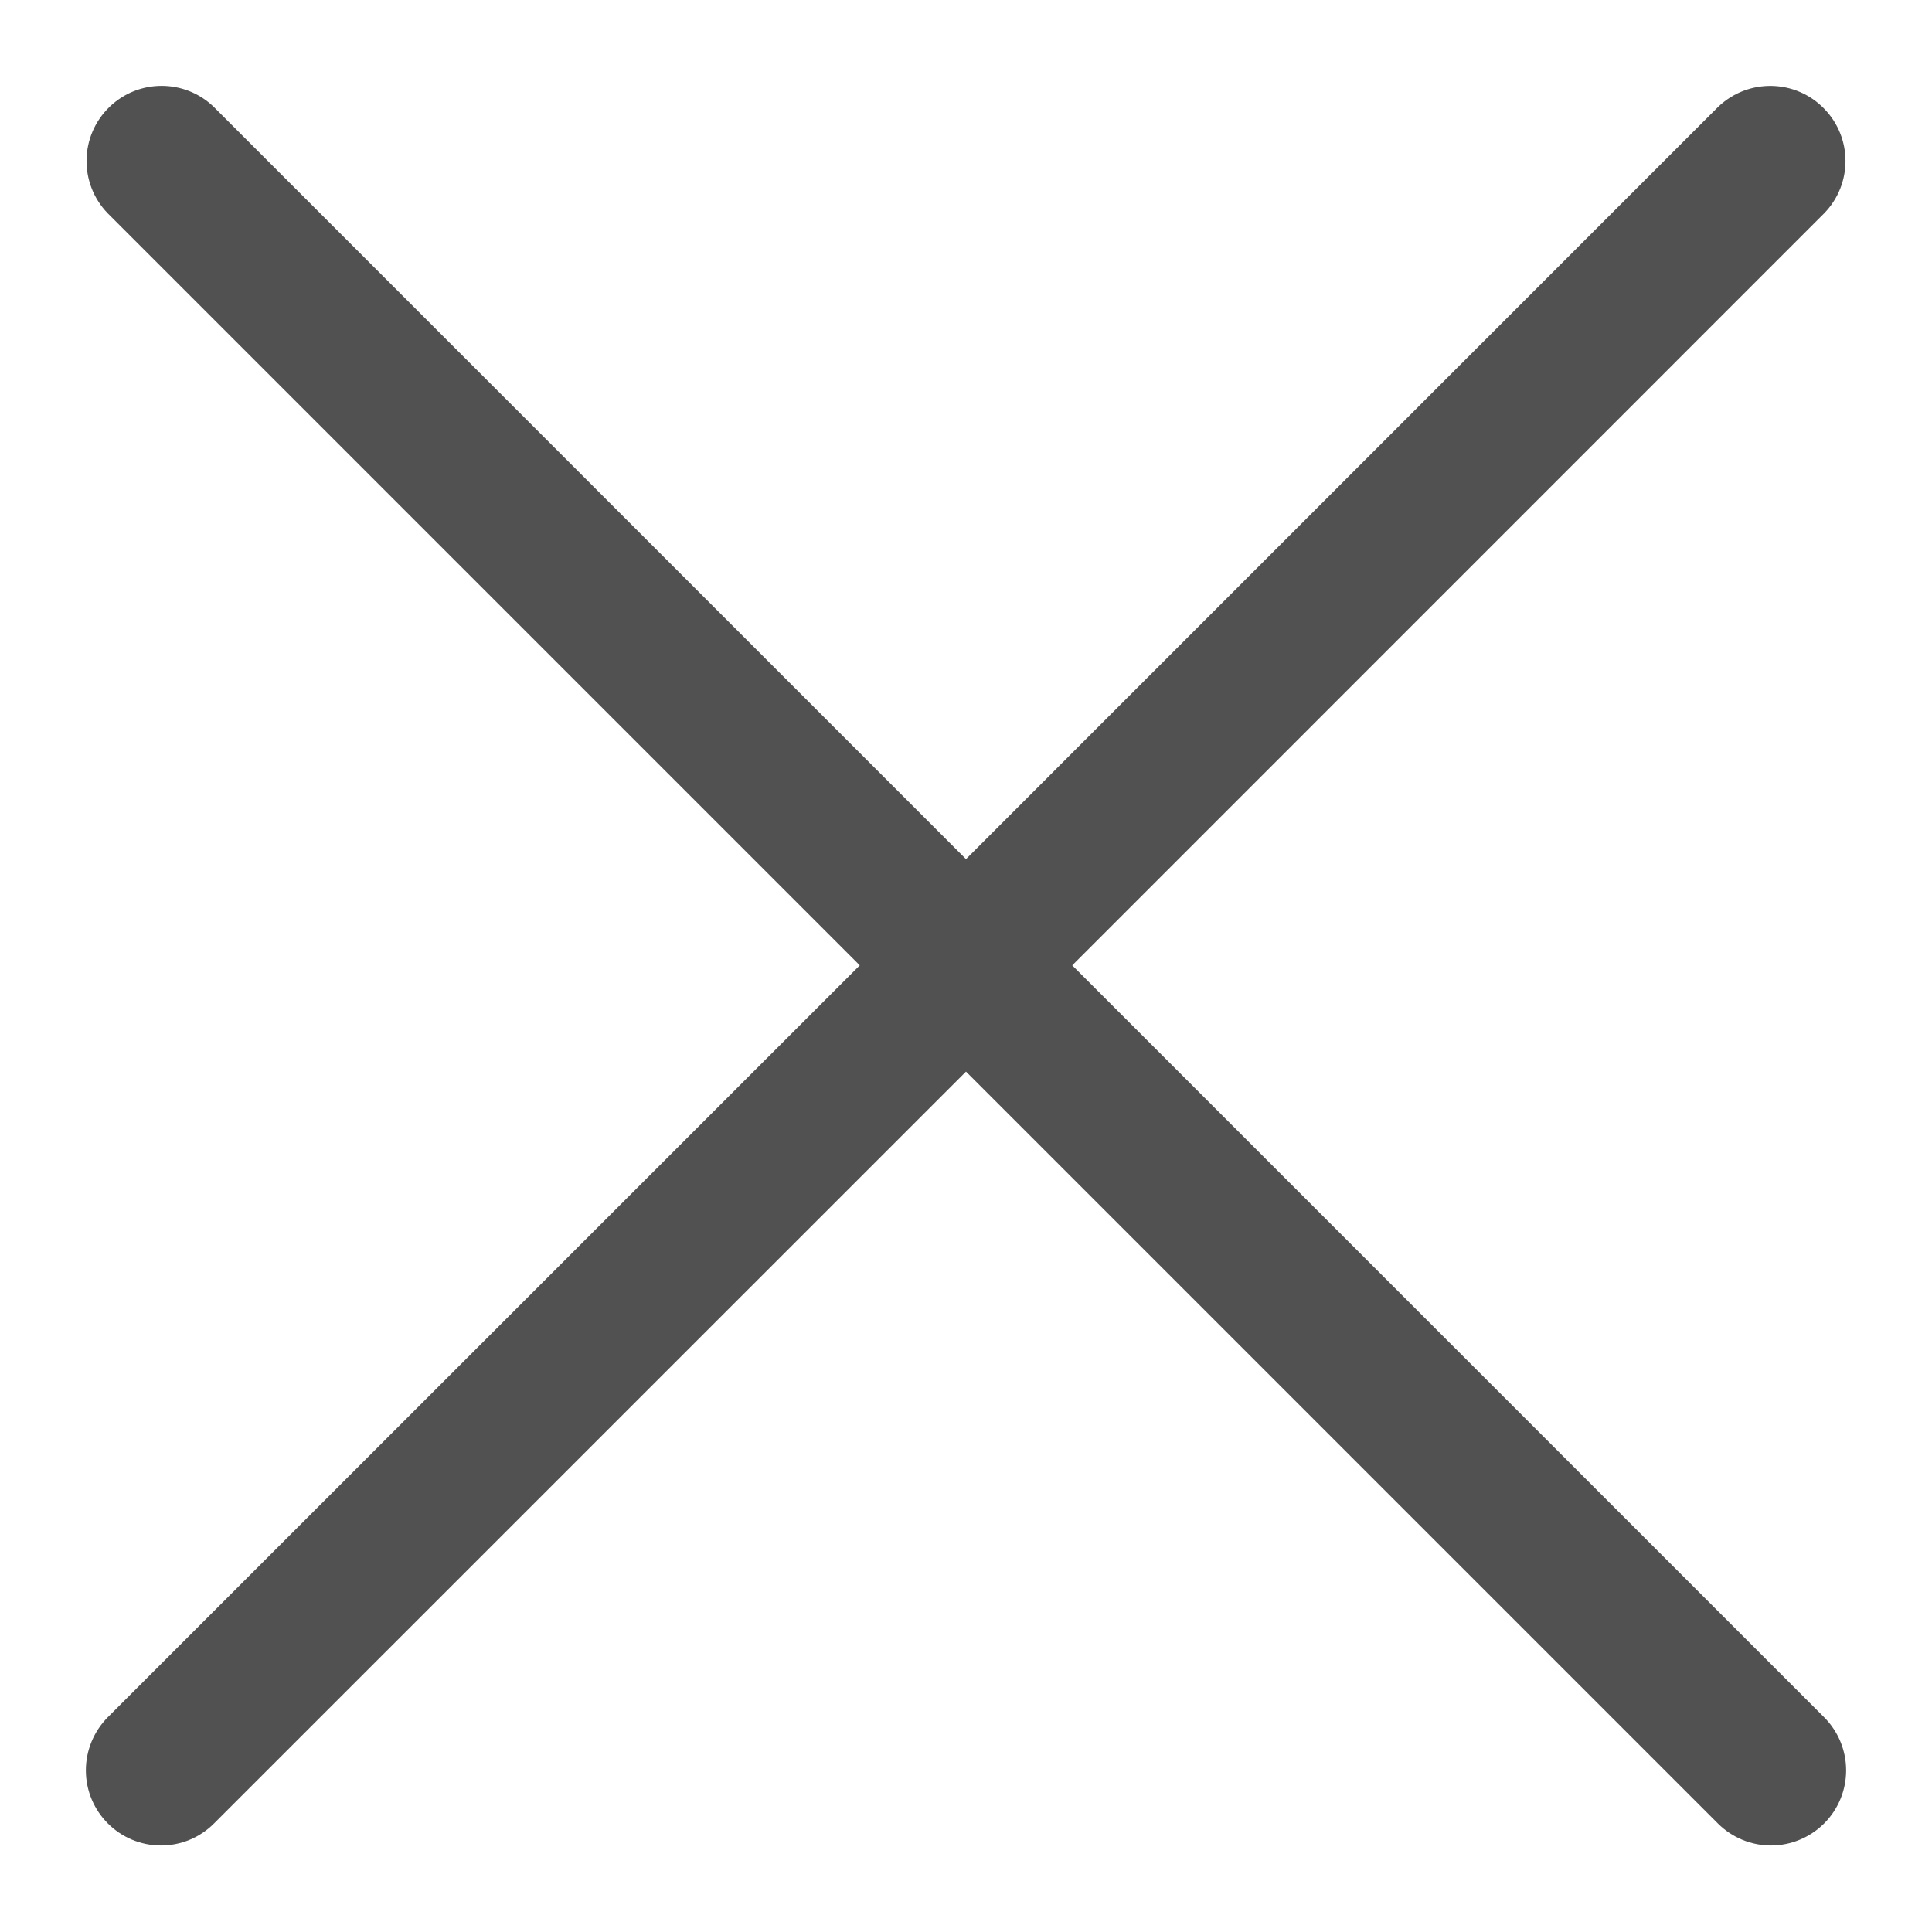 <svg width="18" height="18" viewBox="0 0 18 18" fill="none" xmlns="http://www.w3.org/2000/svg">
<path d="M16.853 16.14L9.707 8.994L16.853 1.847C17.041 1.654 17.041 1.346 16.853 1.153C16.662 0.954 16.345 0.949 16.146 1.14L9 8.287L1.853 1.14C1.66 0.953 1.352 0.953 1.159 1.14C0.96 1.332 0.955 1.649 1.146 1.847L8.293 8.994L1.146 16.14C1.053 16.234 1 16.361 1 16.494C1 16.77 1.224 16.994 1.5 16.994C1.633 16.994 1.76 16.941 1.853 16.847L9 9.701L16.146 16.847C16.24 16.941 16.367 16.994 16.5 16.994C16.632 16.994 16.759 16.941 16.853 16.848C17.049 16.652 17.049 16.336 16.853 16.14Z" fill="#515151" stroke="#515151" stroke-width="0.4"/>
</svg>
